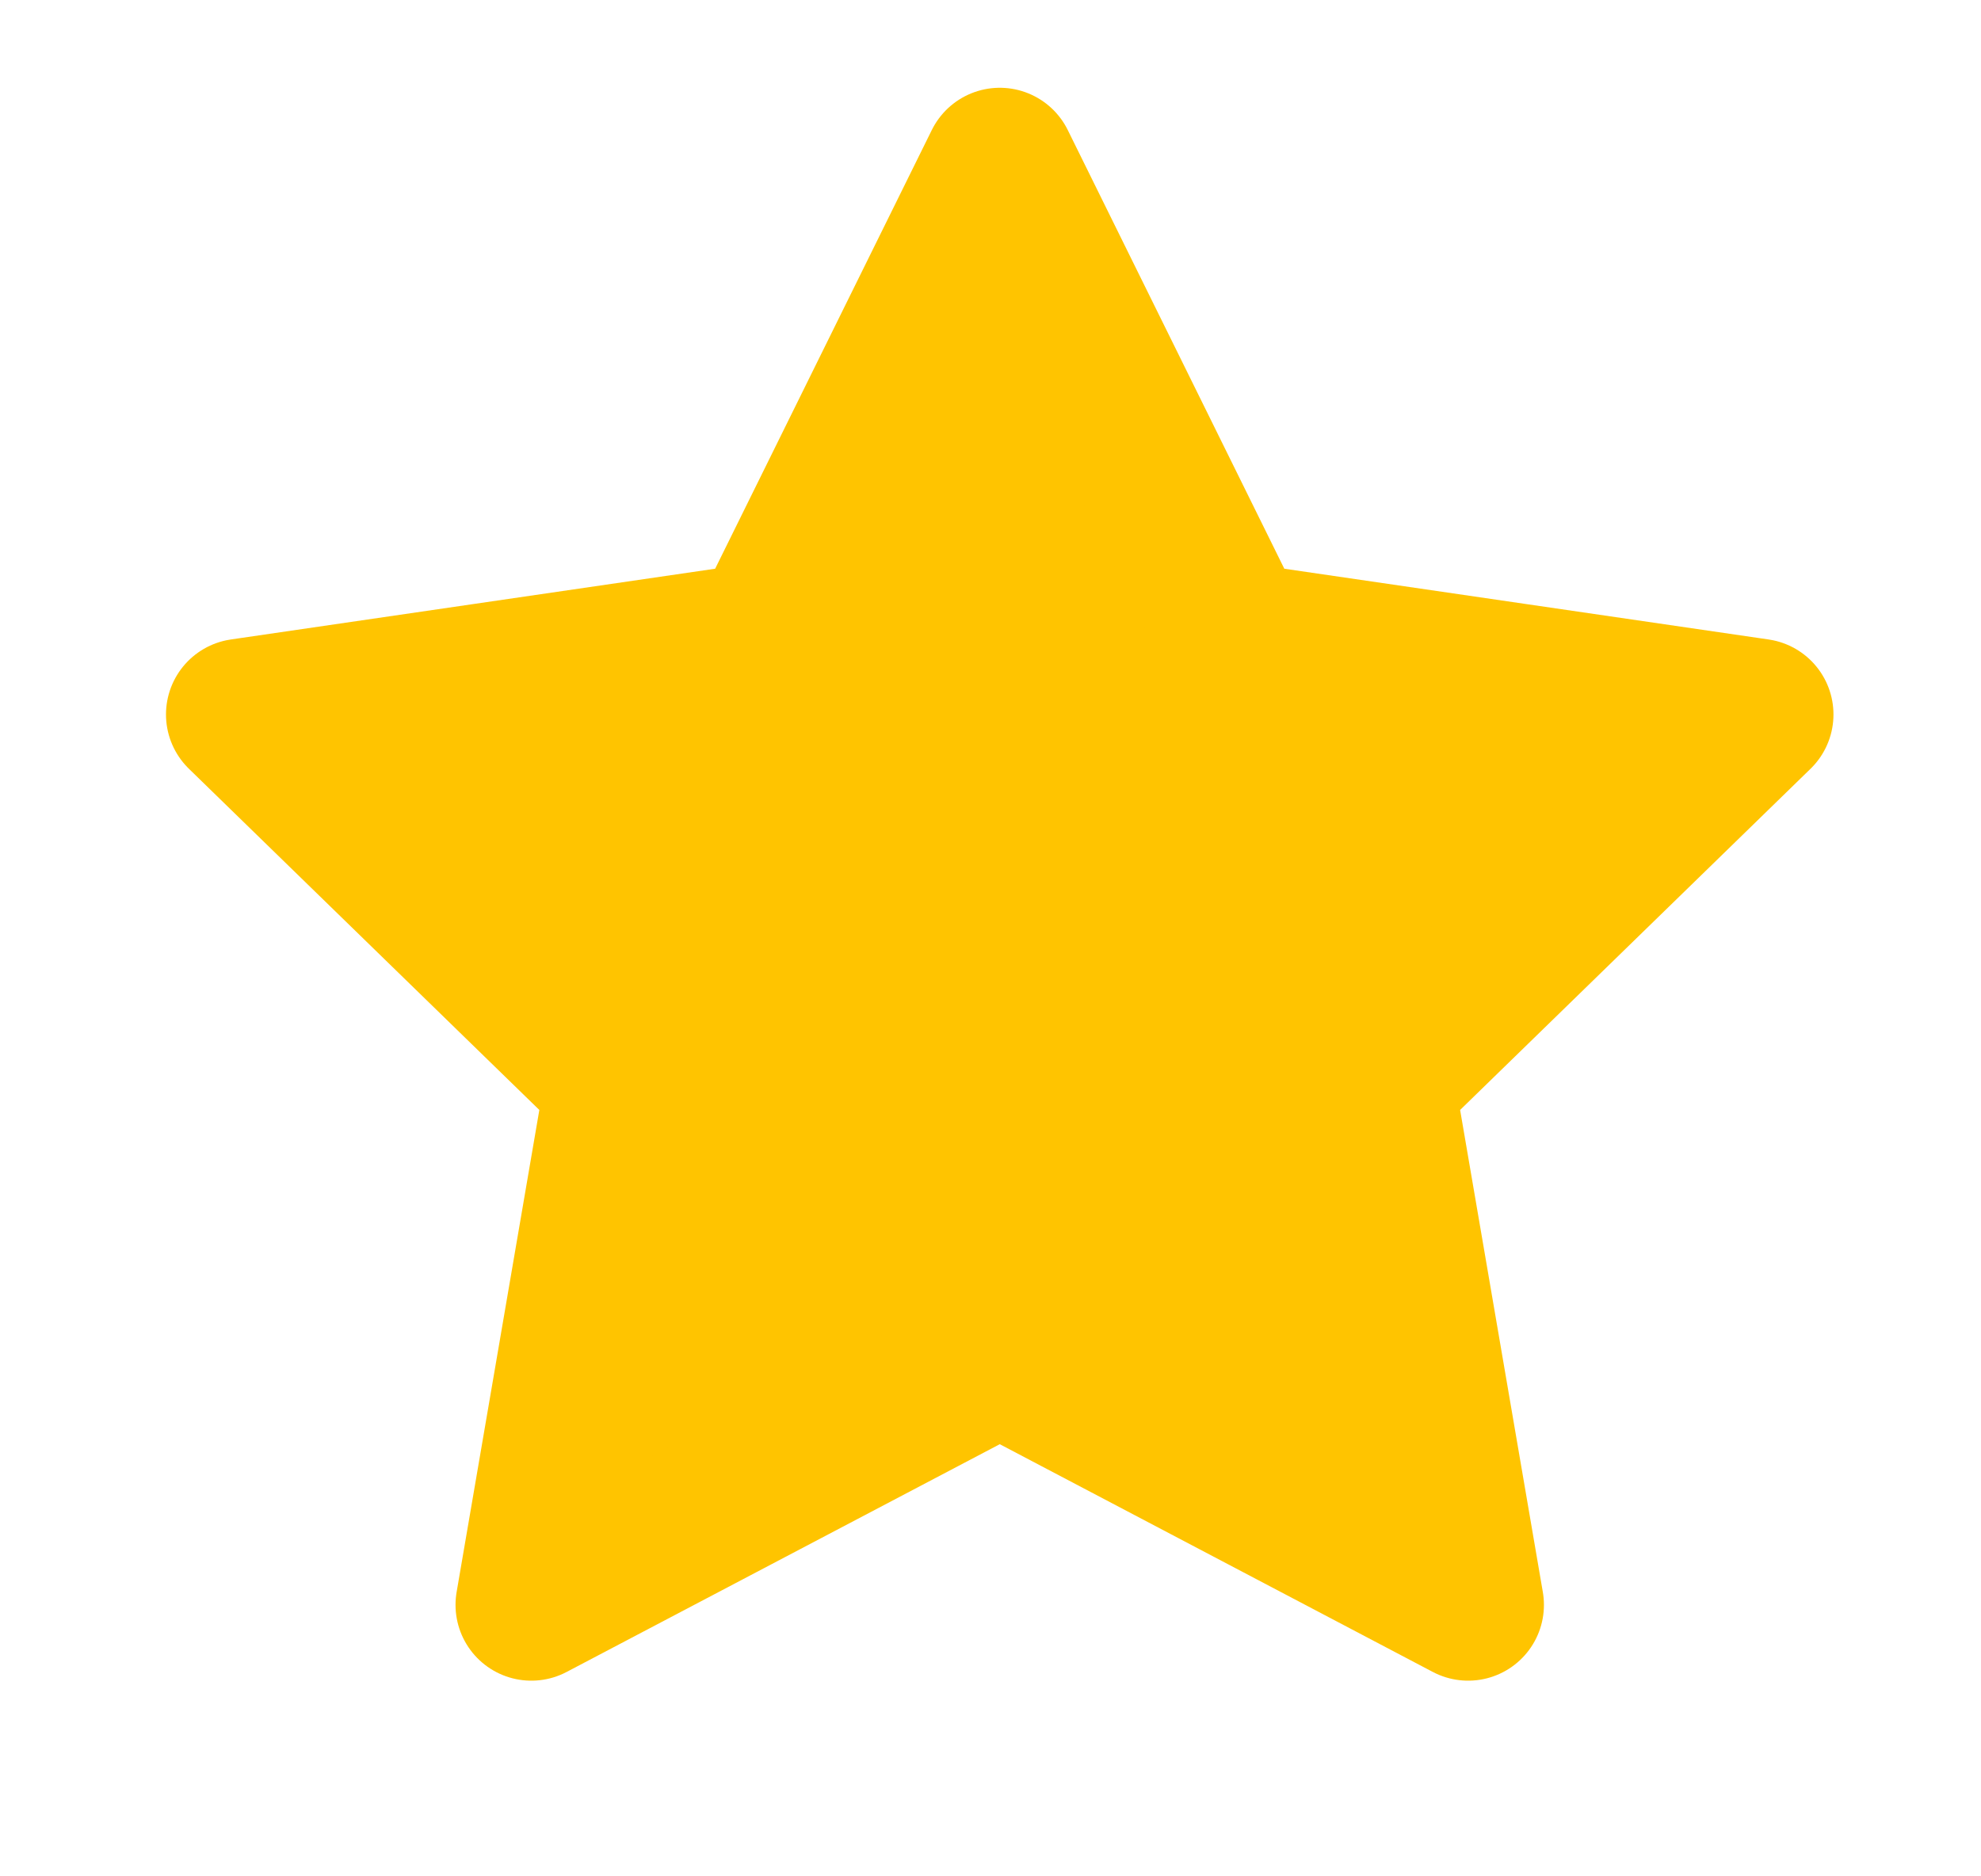 <svg width="19" height="18" viewBox="0 0 19 18" fill="none" xmlns="http://www.w3.org/2000/svg">
<g clip-path="url(#clip0_600_5151)">
<path d="M9.589 1.569L11.835 6.12L16.858 6.854L13.223 10.394L14.081 15.396L9.589 13.033L5.096 15.396L5.954 10.394L2.319 6.854L7.342 6.12L9.589 1.569Z" fill="#FFC400" stroke="#FFC400" stroke-width="1.454" stroke-linecap="round" stroke-linejoin="round"/>
</g>
<defs>
<clipPath id="clip0_600_5151">
<rect width="17.446" height="17.446" fill="white" transform="translate(0.865 0.115)"/>
</clipPath>
</defs>
</svg>
